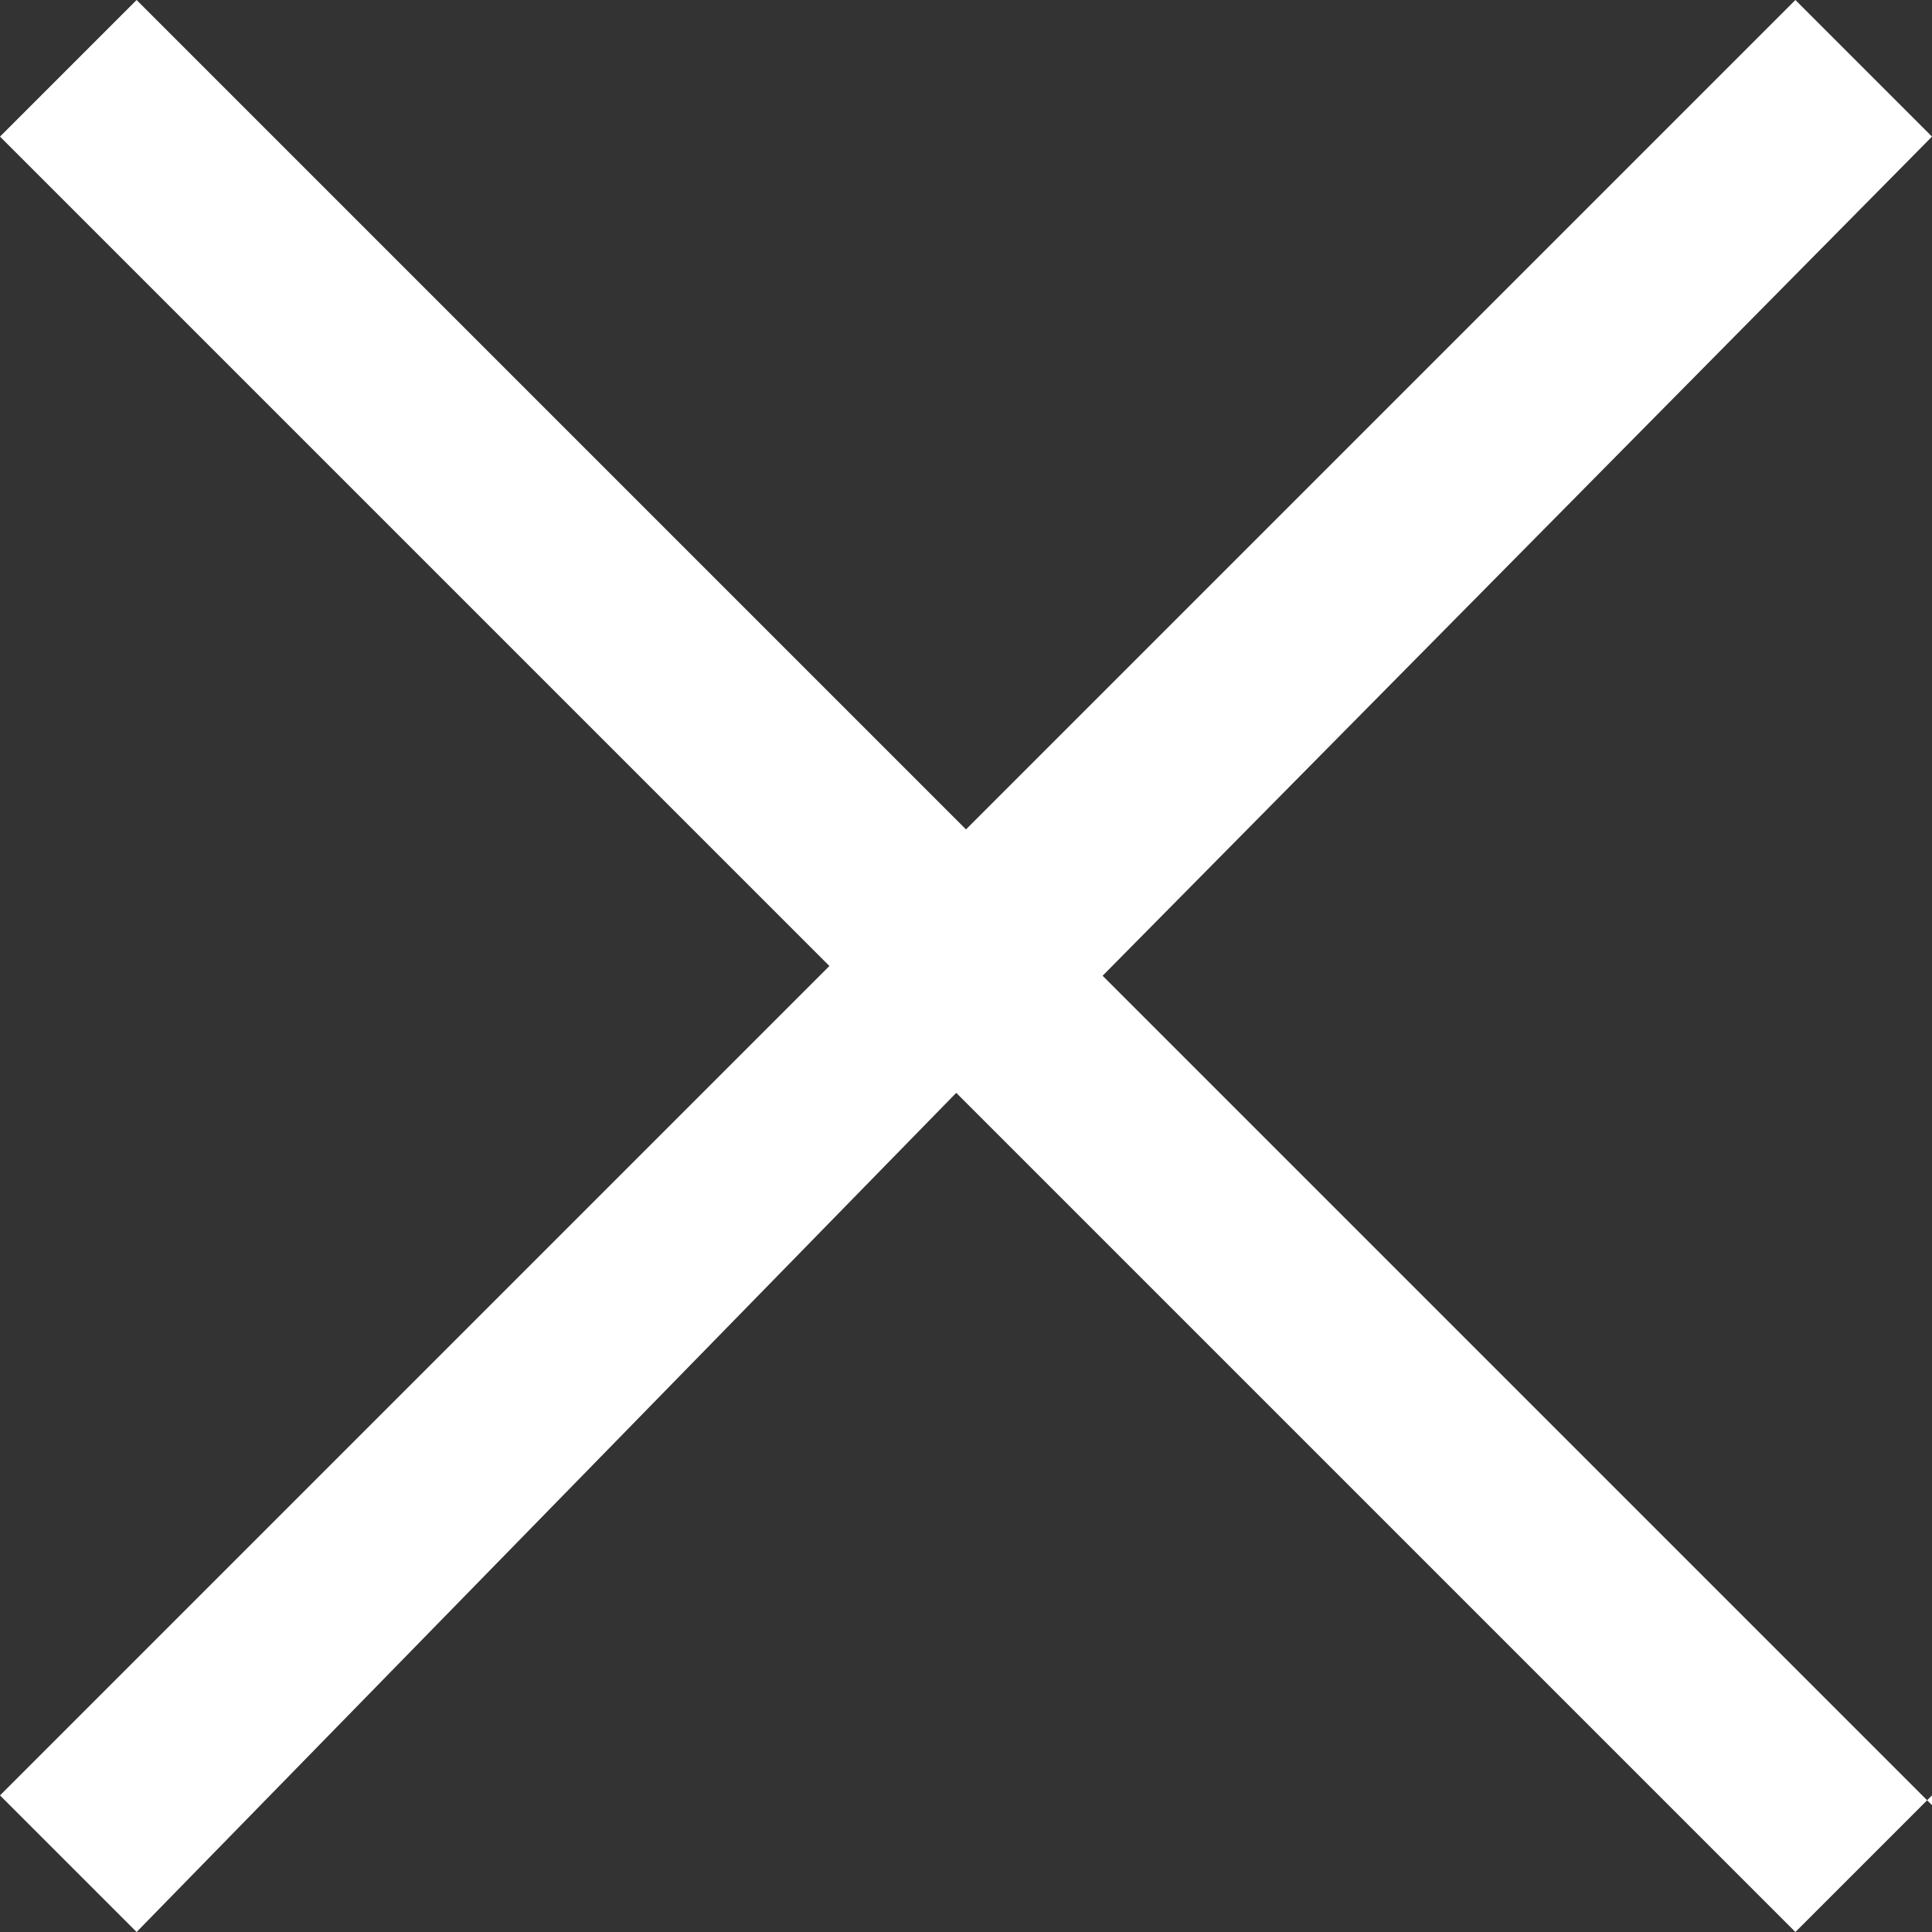 <?xml version="1.0" encoding="UTF-8"?>
<svg id="_レイヤー_1" data-name="レイヤー_1" xmlns="http://www.w3.org/2000/svg" version="1.1" viewBox="0 0 19.8 19.8">
  <rect x="0" y="0" width="19.8" height="19.8" fill="#333333" stroke="none"/>
  <!-- Generator: Adobe Illustrator 29.1.0, SVG Export Plug-In . SVG Version: 2.1.0 Build 142)  -->
  <defs>
    <style>
      .st0 {
        fill: #fff;
      }
    </style>
  </defs>
  <path class="st0" d="M19.8,18.4l-1.4,1.4-8.6-8.6L1.4,19.8l-1.4-1.4,8.5-8.5L0,1.4,1.4,0l8.5,8.5L18.4,0l1.4,1.4-8.5,8.6,8.5,8.5Z"/>
</svg>